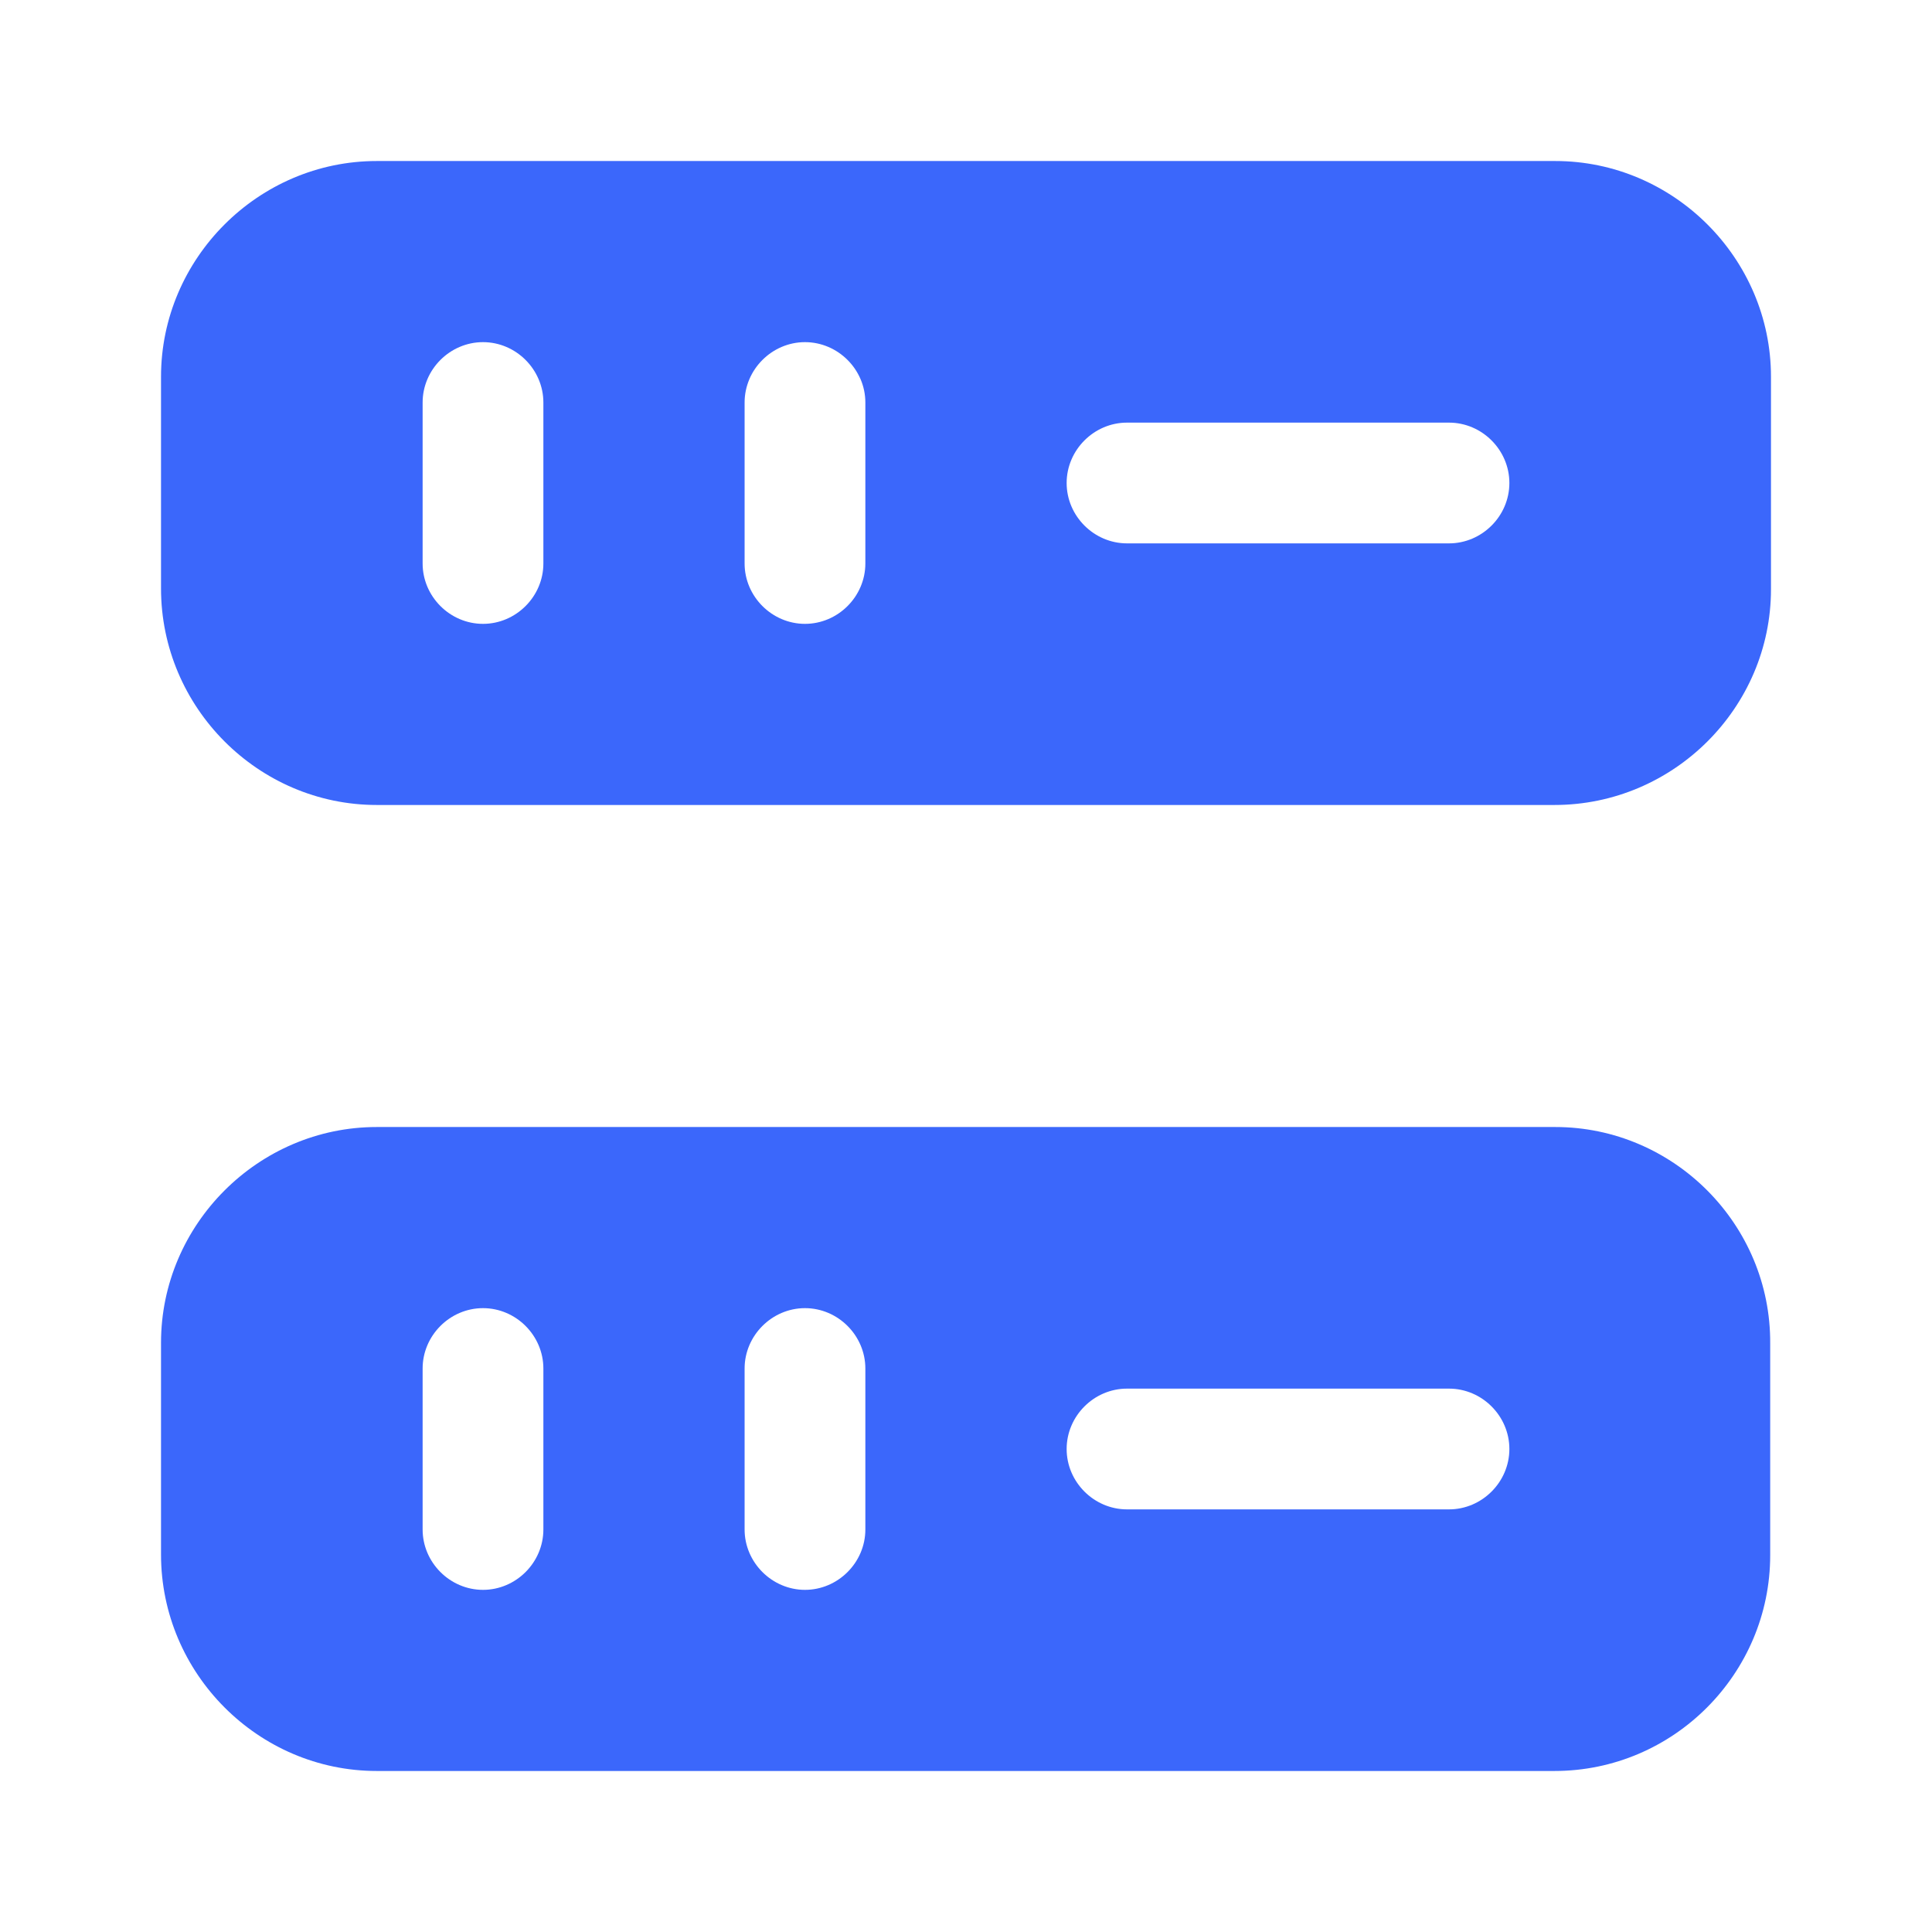 <svg width="32" height="32" viewBox="0 0 32 32" fill="none" xmlns="http://www.w3.org/2000/svg">
<g id="driver">
<g id="vuesax/bold/driver">
<g id="driver_2">
<path id="Vector" d="M25.76 2.667H6.24C4.28 2.667 2.667 4.28 2.667 6.24V9.747C2.667 11.72 4.28 13.333 6.24 13.333H25.747C27.72 13.333 29.333 11.72 29.333 9.76V6.24C29.333 4.28 27.72 2.667 25.76 2.667ZM9 9.333C9 9.88 8.547 10.333 8 10.333C7.453 10.333 7 9.88 7 9.333V6.667C7 6.12 7.453 5.667 8 5.667C8.547 5.667 9 6.12 9 6.667V9.333ZM14.333 9.333C14.333 9.88 13.88 10.333 13.333 10.333C12.787 10.333 12.333 9.88 12.333 9.333V6.667C12.333 6.12 12.787 5.667 13.333 5.667C13.88 5.667 14.333 6.12 14.333 6.667V9.333ZM24 9H18.667C18.12 9 17.667 8.547 17.667 8C17.667 7.453 18.12 7 18.667 7H24C24.547 7 25 7.453 25 8C25 8.547 24.547 9 24 9Z" fill="#3B67FB"/>
<path id="Vector_2" d="M25.76 18.667H6.24C4.28 18.667 2.667 20.28 2.667 22.24V25.747C2.667 27.72 4.28 29.333 6.24 29.333H25.747C27.72 29.333 29.32 27.72 29.32 25.76V22.253C29.333 20.28 27.72 18.667 25.76 18.667ZM9 25.333C9 25.88 8.547 26.333 8 26.333C7.453 26.333 7 25.88 7 25.333V22.667C7 22.12 7.453 21.667 8 21.667C8.547 21.667 9 22.12 9 22.667V25.333ZM14.333 25.333C14.333 25.88 13.88 26.333 13.333 26.333C12.787 26.333 12.333 25.88 12.333 25.333V22.667C12.333 22.12 12.787 21.667 13.333 21.667C13.88 21.667 14.333 22.12 14.333 22.667V25.333ZM24 25H18.667C18.12 25 17.667 24.547 17.667 24C17.667 23.453 18.12 23 18.667 23H24C24.547 23 25 23.453 25 24C25 24.547 24.547 25 24 25Z" fill="#3B67FB"/>
</g>
</g>
</g>
</svg>
